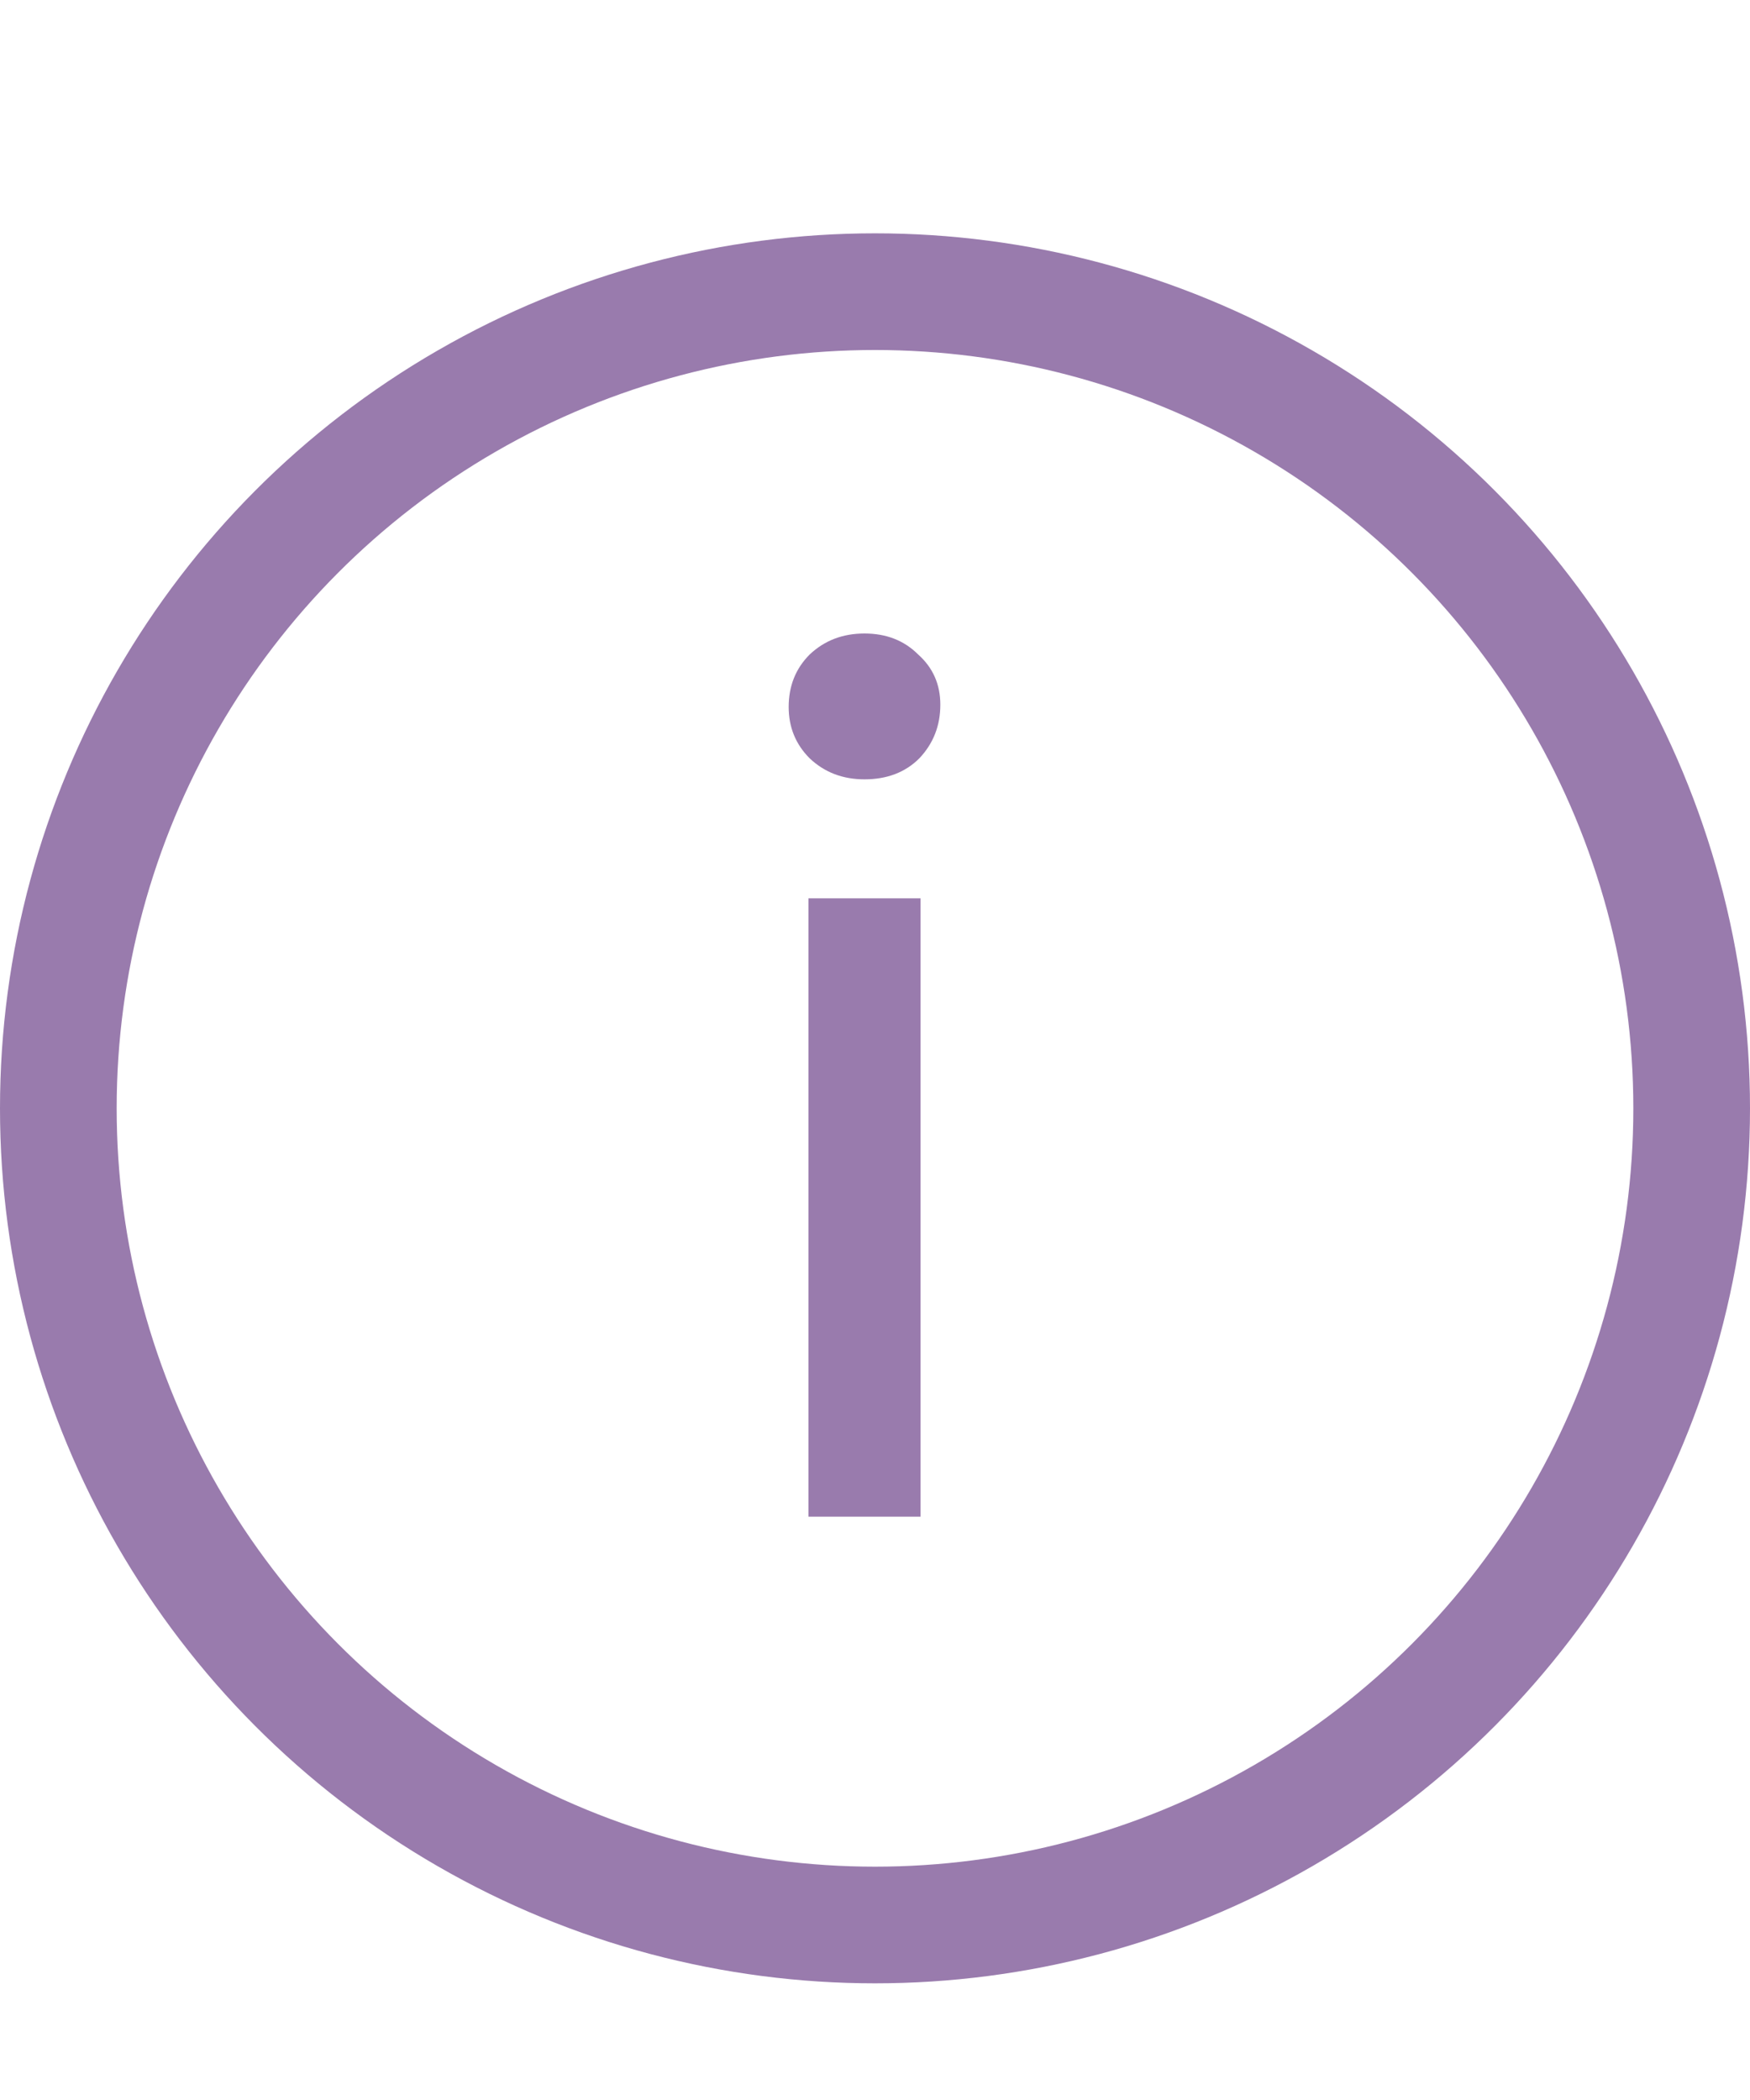<svg width="15" height="18" viewBox="0 0 15 18" fill="none" xmlns="http://www.w3.org/2000/svg">
<circle cx="7.5" cy="9.5" r="7" stroke="#997BAD"/>
<path d="M6.93 13V7.7H7.89V13H6.93ZM7.41 6.68C7.223 6.68 7.067 6.62 6.94 6.5C6.82 6.38 6.76 6.233 6.76 6.06C6.76 5.88 6.82 5.73 6.94 5.61C7.067 5.49 7.223 5.43 7.41 5.43C7.597 5.43 7.75 5.49 7.87 5.61C7.997 5.723 8.06 5.867 8.06 6.04C8.06 6.22 8 6.373 7.88 6.5C7.76 6.62 7.603 6.68 7.41 6.68Z" fill="#997BAD"/>
</svg>
